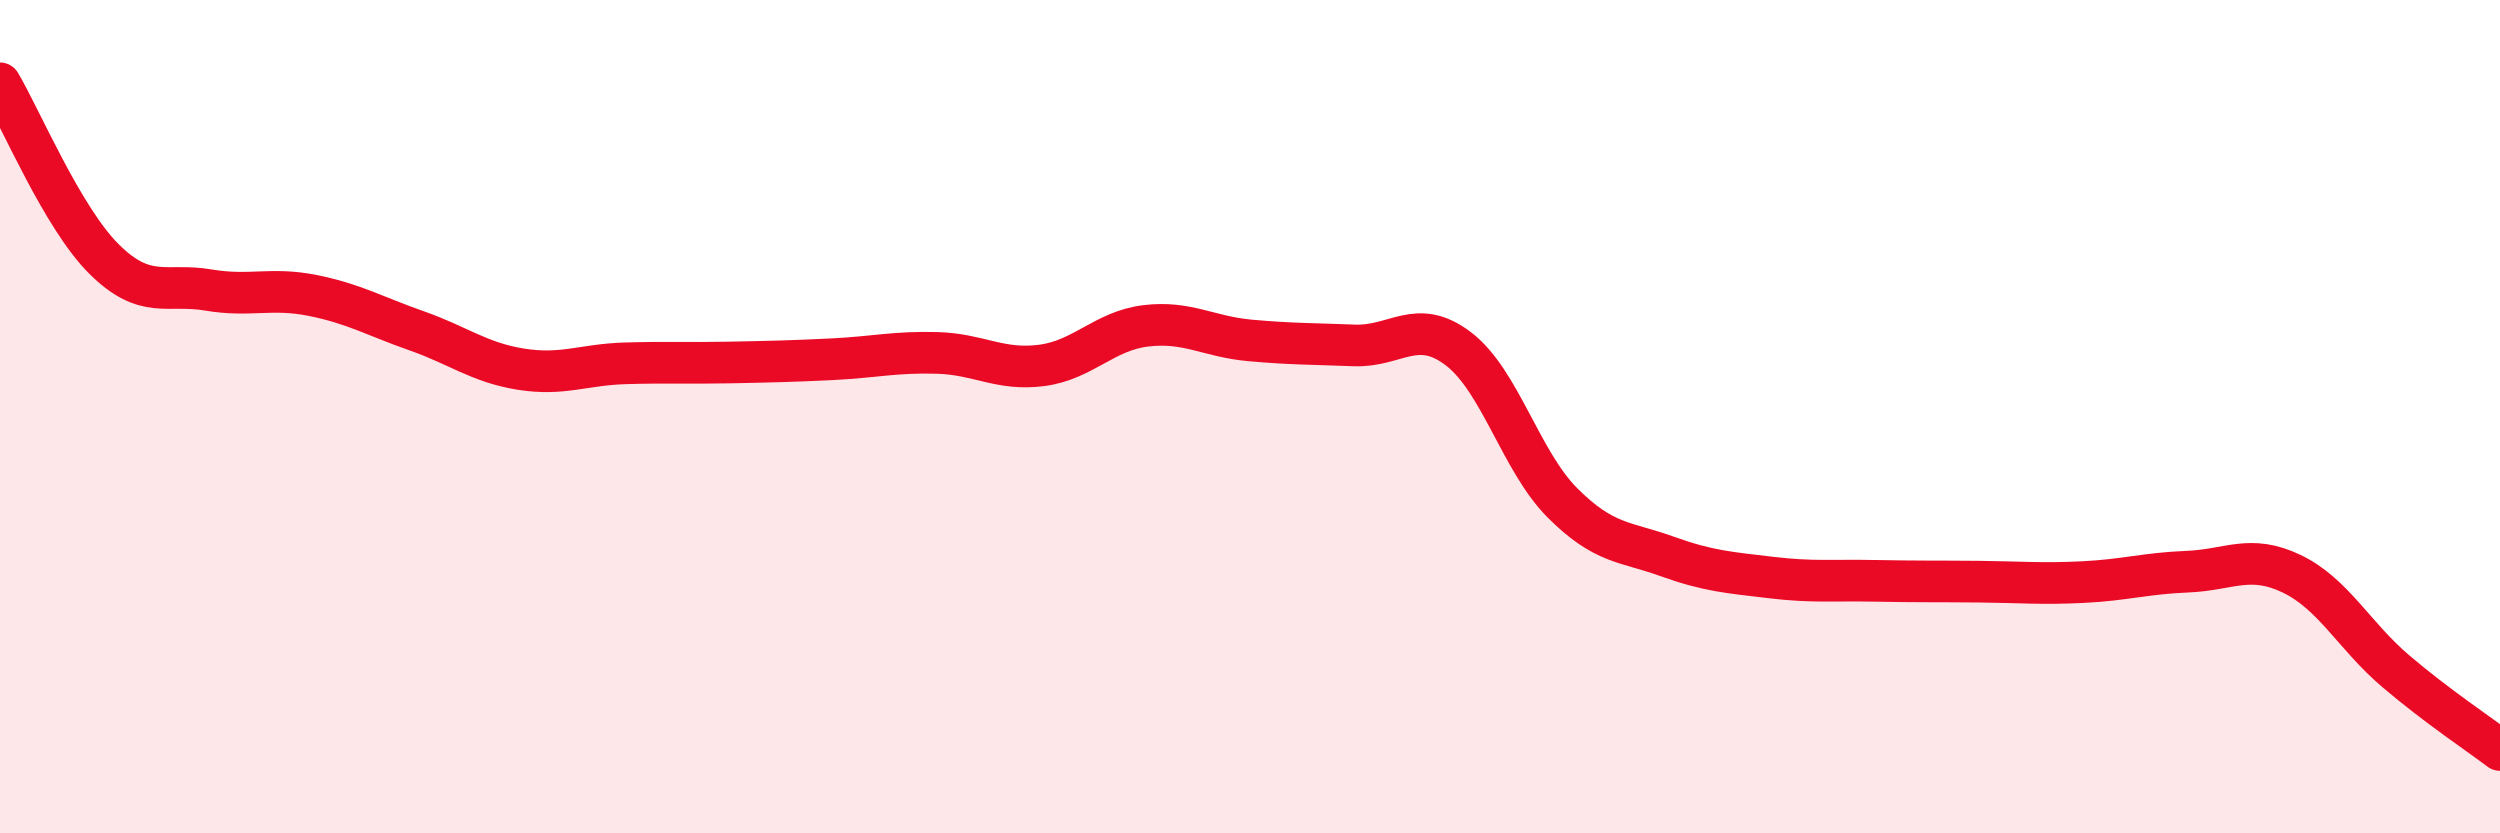 
    <svg width="60" height="20" viewBox="0 0 60 20" xmlns="http://www.w3.org/2000/svg">
      <path
        d="M 0,2 C 0.5,2.84 1.5,5.23 2.5,6.22 C 3.5,7.21 4,6.79 5,6.96 C 6,7.13 6.5,6.89 7.5,7.09 C 8.5,7.29 9,7.59 10,7.94 C 11,8.29 11.5,8.7 12.5,8.86 C 13.5,9.02 14,8.75 15,8.72 C 16,8.69 16.5,8.72 17.5,8.7 C 18.5,8.68 19,8.67 20,8.62 C 21,8.57 21.5,8.44 22.5,8.47 C 23.5,8.5 24,8.9 25,8.77 C 26,8.64 26.5,7.94 27.5,7.82 C 28.5,7.7 29,8.08 30,8.17 C 31,8.26 31.5,8.25 32.5,8.29 C 33.5,8.33 34,7.61 35,8.37 C 36,9.13 36.5,11.07 37.5,12.07 C 38.5,13.07 39,12.99 40,13.35 C 41,13.71 41.5,13.74 42.5,13.86 C 43.5,13.98 44,13.92 45,13.94 C 46,13.96 46.5,13.95 47.5,13.96 C 48.5,13.97 49,14.02 50,13.97 C 51,13.92 51.5,13.76 52.5,13.72 C 53.5,13.68 54,13.29 55,13.77 C 56,14.25 56.5,15.26 57.5,16.11 C 58.5,16.96 59.5,17.62 60,18L60 20L0 20Z"
        fill="#EB0A25"
        opacity="0.1"
        stroke-linecap="round"
        stroke-linejoin="round"
      />
      <path
        d="M 0,2 C 0.5,2.84 1.5,5.23 2.5,6.22 C 3.5,7.21 4,6.79 5,6.96 C 6,7.13 6.5,6.89 7.5,7.09 C 8.5,7.29 9,7.59 10,7.94 C 11,8.29 11.5,8.7 12.5,8.86 C 13.5,9.02 14,8.75 15,8.72 C 16,8.69 16.5,8.72 17.5,8.7 C 18.5,8.68 19,8.67 20,8.62 C 21,8.57 21.5,8.44 22.5,8.47 C 23.5,8.5 24,8.9 25,8.77 C 26,8.64 26.5,7.94 27.5,7.82 C 28.5,7.7 29,8.08 30,8.17 C 31,8.26 31.5,8.25 32.5,8.29 C 33.5,8.33 34,7.61 35,8.37 C 36,9.13 36.5,11.07 37.5,12.07 C 38.5,13.07 39,12.99 40,13.35 C 41,13.71 41.5,13.74 42.5,13.86 C 43.5,13.98 44,13.92 45,13.94 C 46,13.96 46.5,13.95 47.5,13.96 C 48.5,13.97 49,14.02 50,13.97 C 51,13.92 51.5,13.76 52.5,13.72 C 53.5,13.68 54,13.29 55,13.77 C 56,14.25 56.5,15.26 57.5,16.11 C 58.5,16.96 59.5,17.62 60,18"
        stroke="#EB0A25"
        stroke-width="1"
        fill="none"
        stroke-linecap="round"
        stroke-linejoin="round"
      />
    </svg>
  